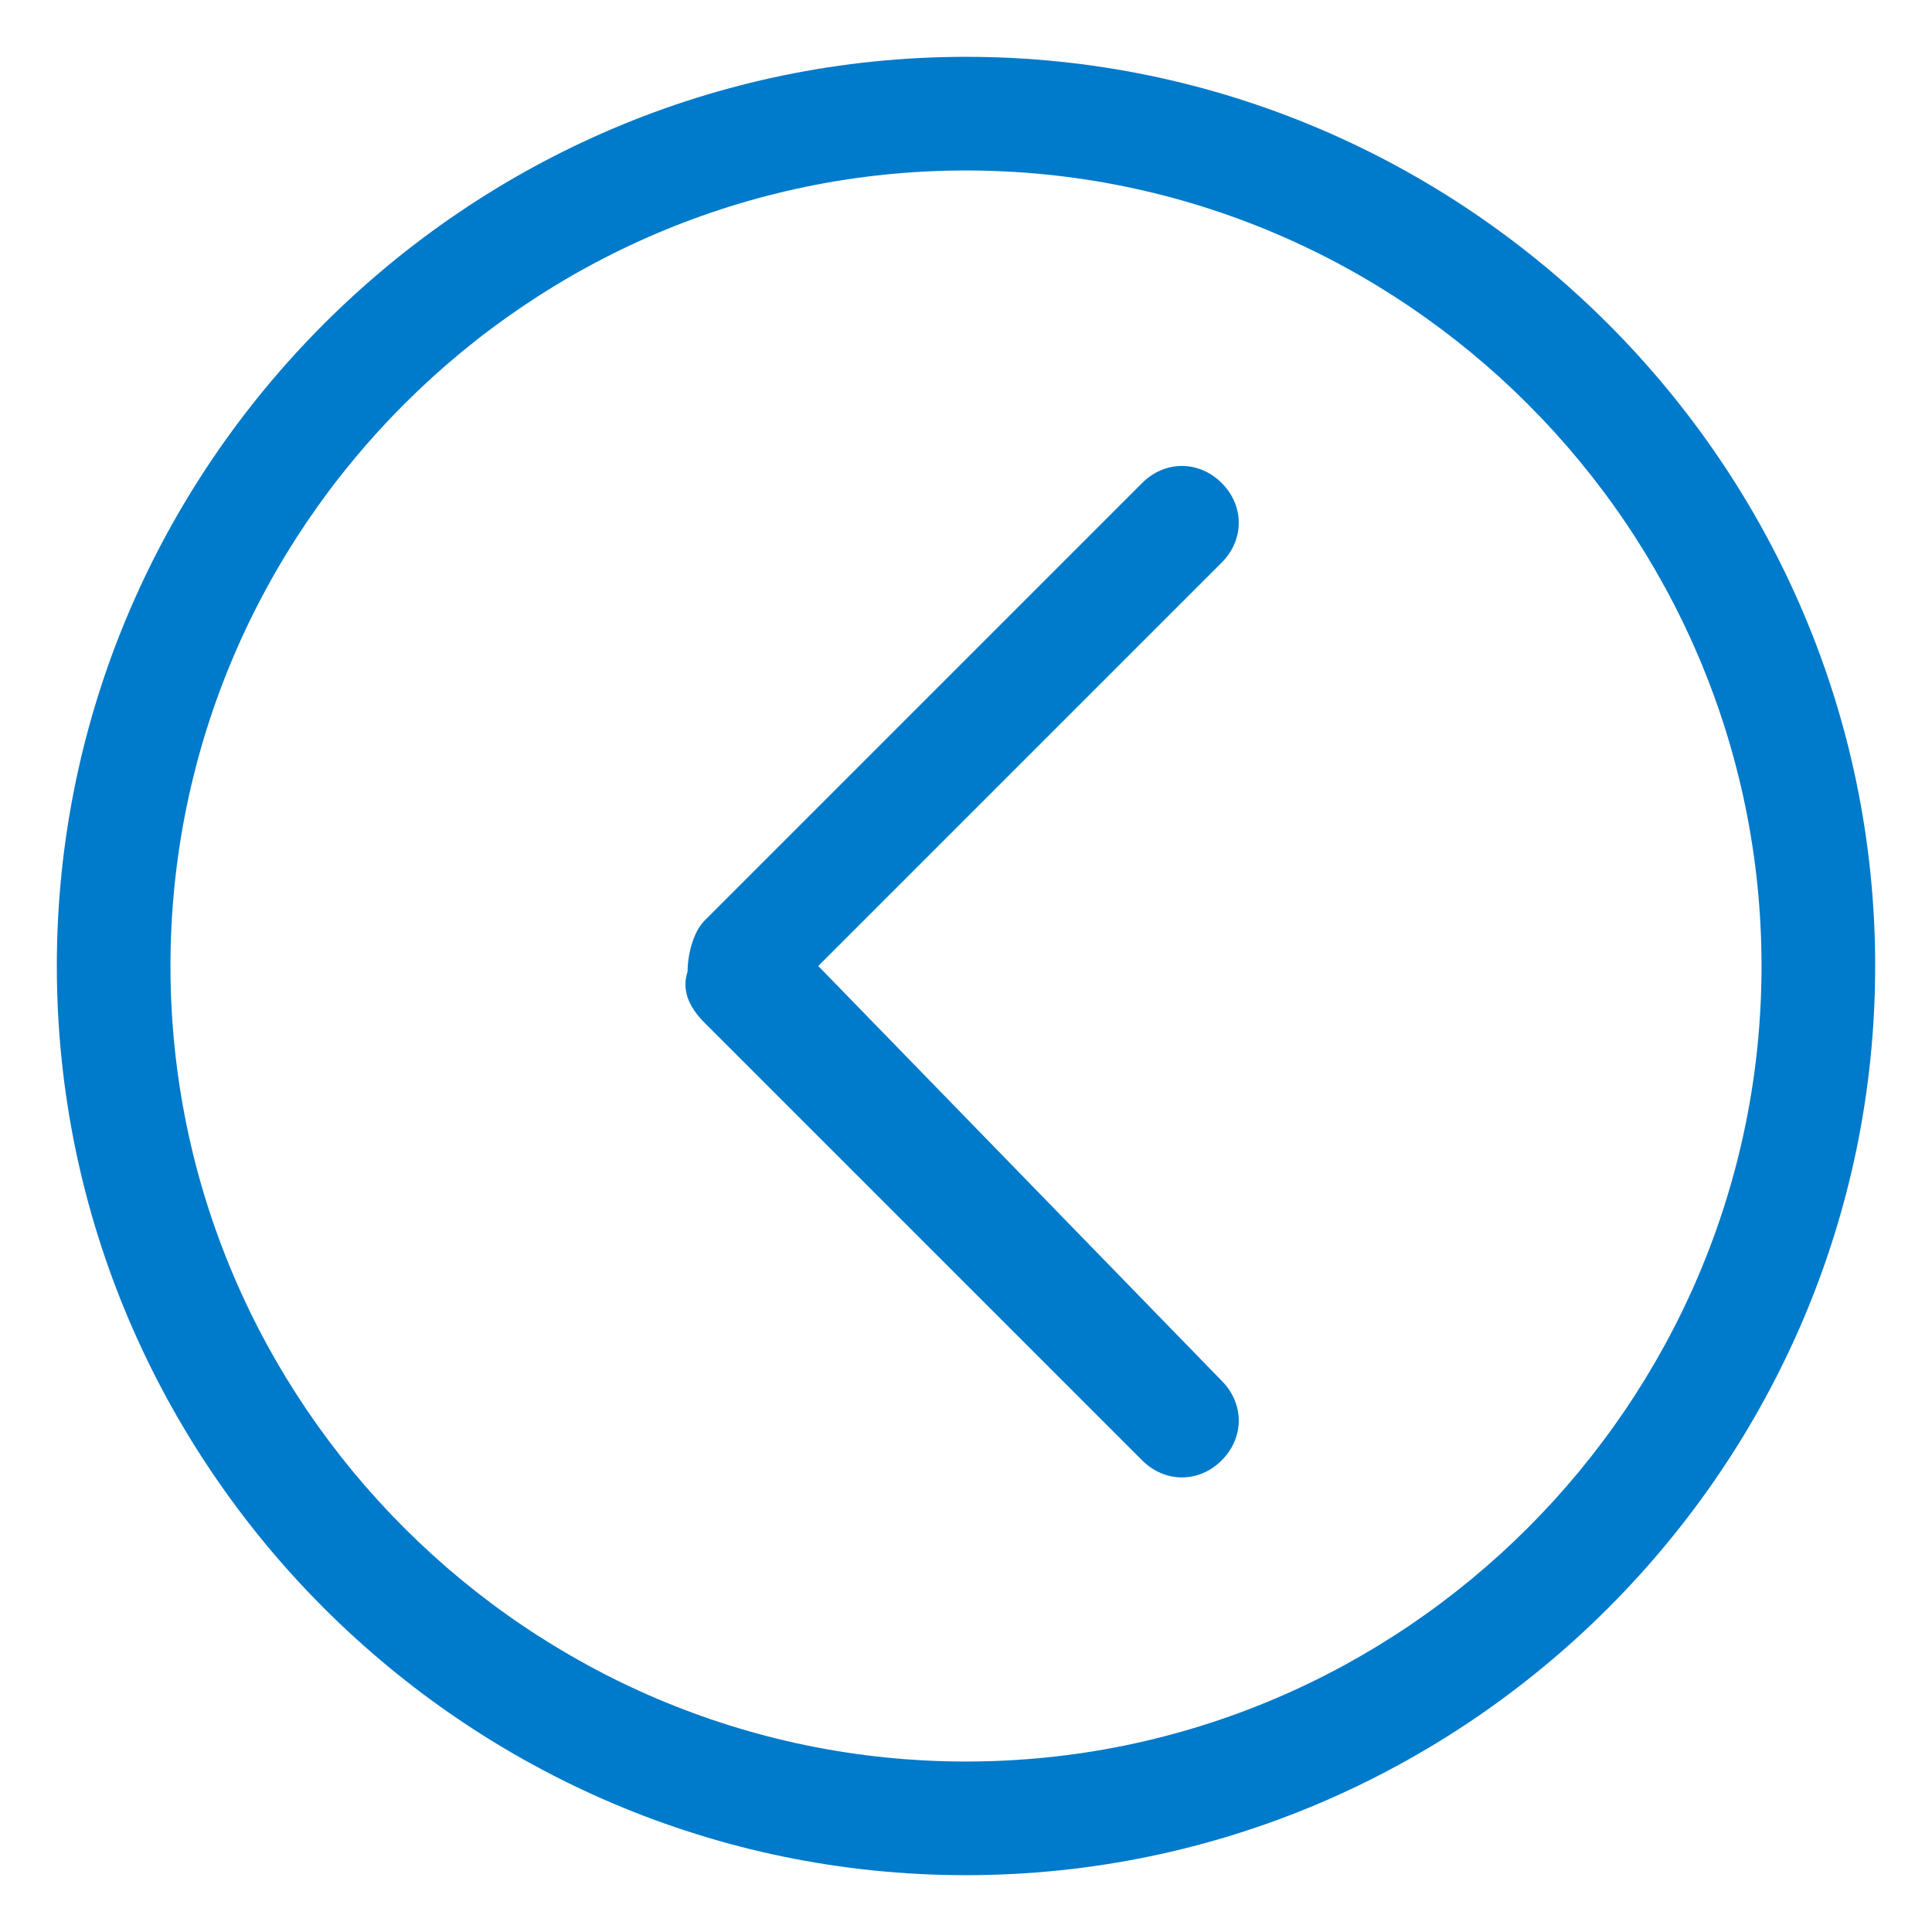 <svg xmlns="http://www.w3.org/2000/svg" width="34" height="34" viewBox="0 0 34 34">
<style type="text/css">
.green {
		fill: #4D8400;
}
.blue {
		fill: #007aca;
}
.purple {
		fill: #915AD5;
}
.white {
		fill: #fff;
}
</style>
	<path class="blue" d="M17,1C8.2,1,1,8.2,1,17s7.2,16,16,16s16-7.2,16-16S25.8,1,17,1z M17,31C9.3,31,3,24.7,3,17S9.3,3,17,3
		s14,6.3,14,14S24.7,31,17,31z M21.5,8.5c-0.4-0.4-1-0.4-1.4,0l-7.7,7.7c-0.2,0.2-0.3,0.6-0.3,0.9c-0.1,0.3,0,0.6,0.3,0.9l7.7,7.7
		c0.4,0.4,1,0.4,1.4,0c0.4-0.4,0.4-1,0-1.4L14.4,17l7.1-7.1C21.9,9.5,21.9,8.9,21.5,8.5z"/>
</svg>
